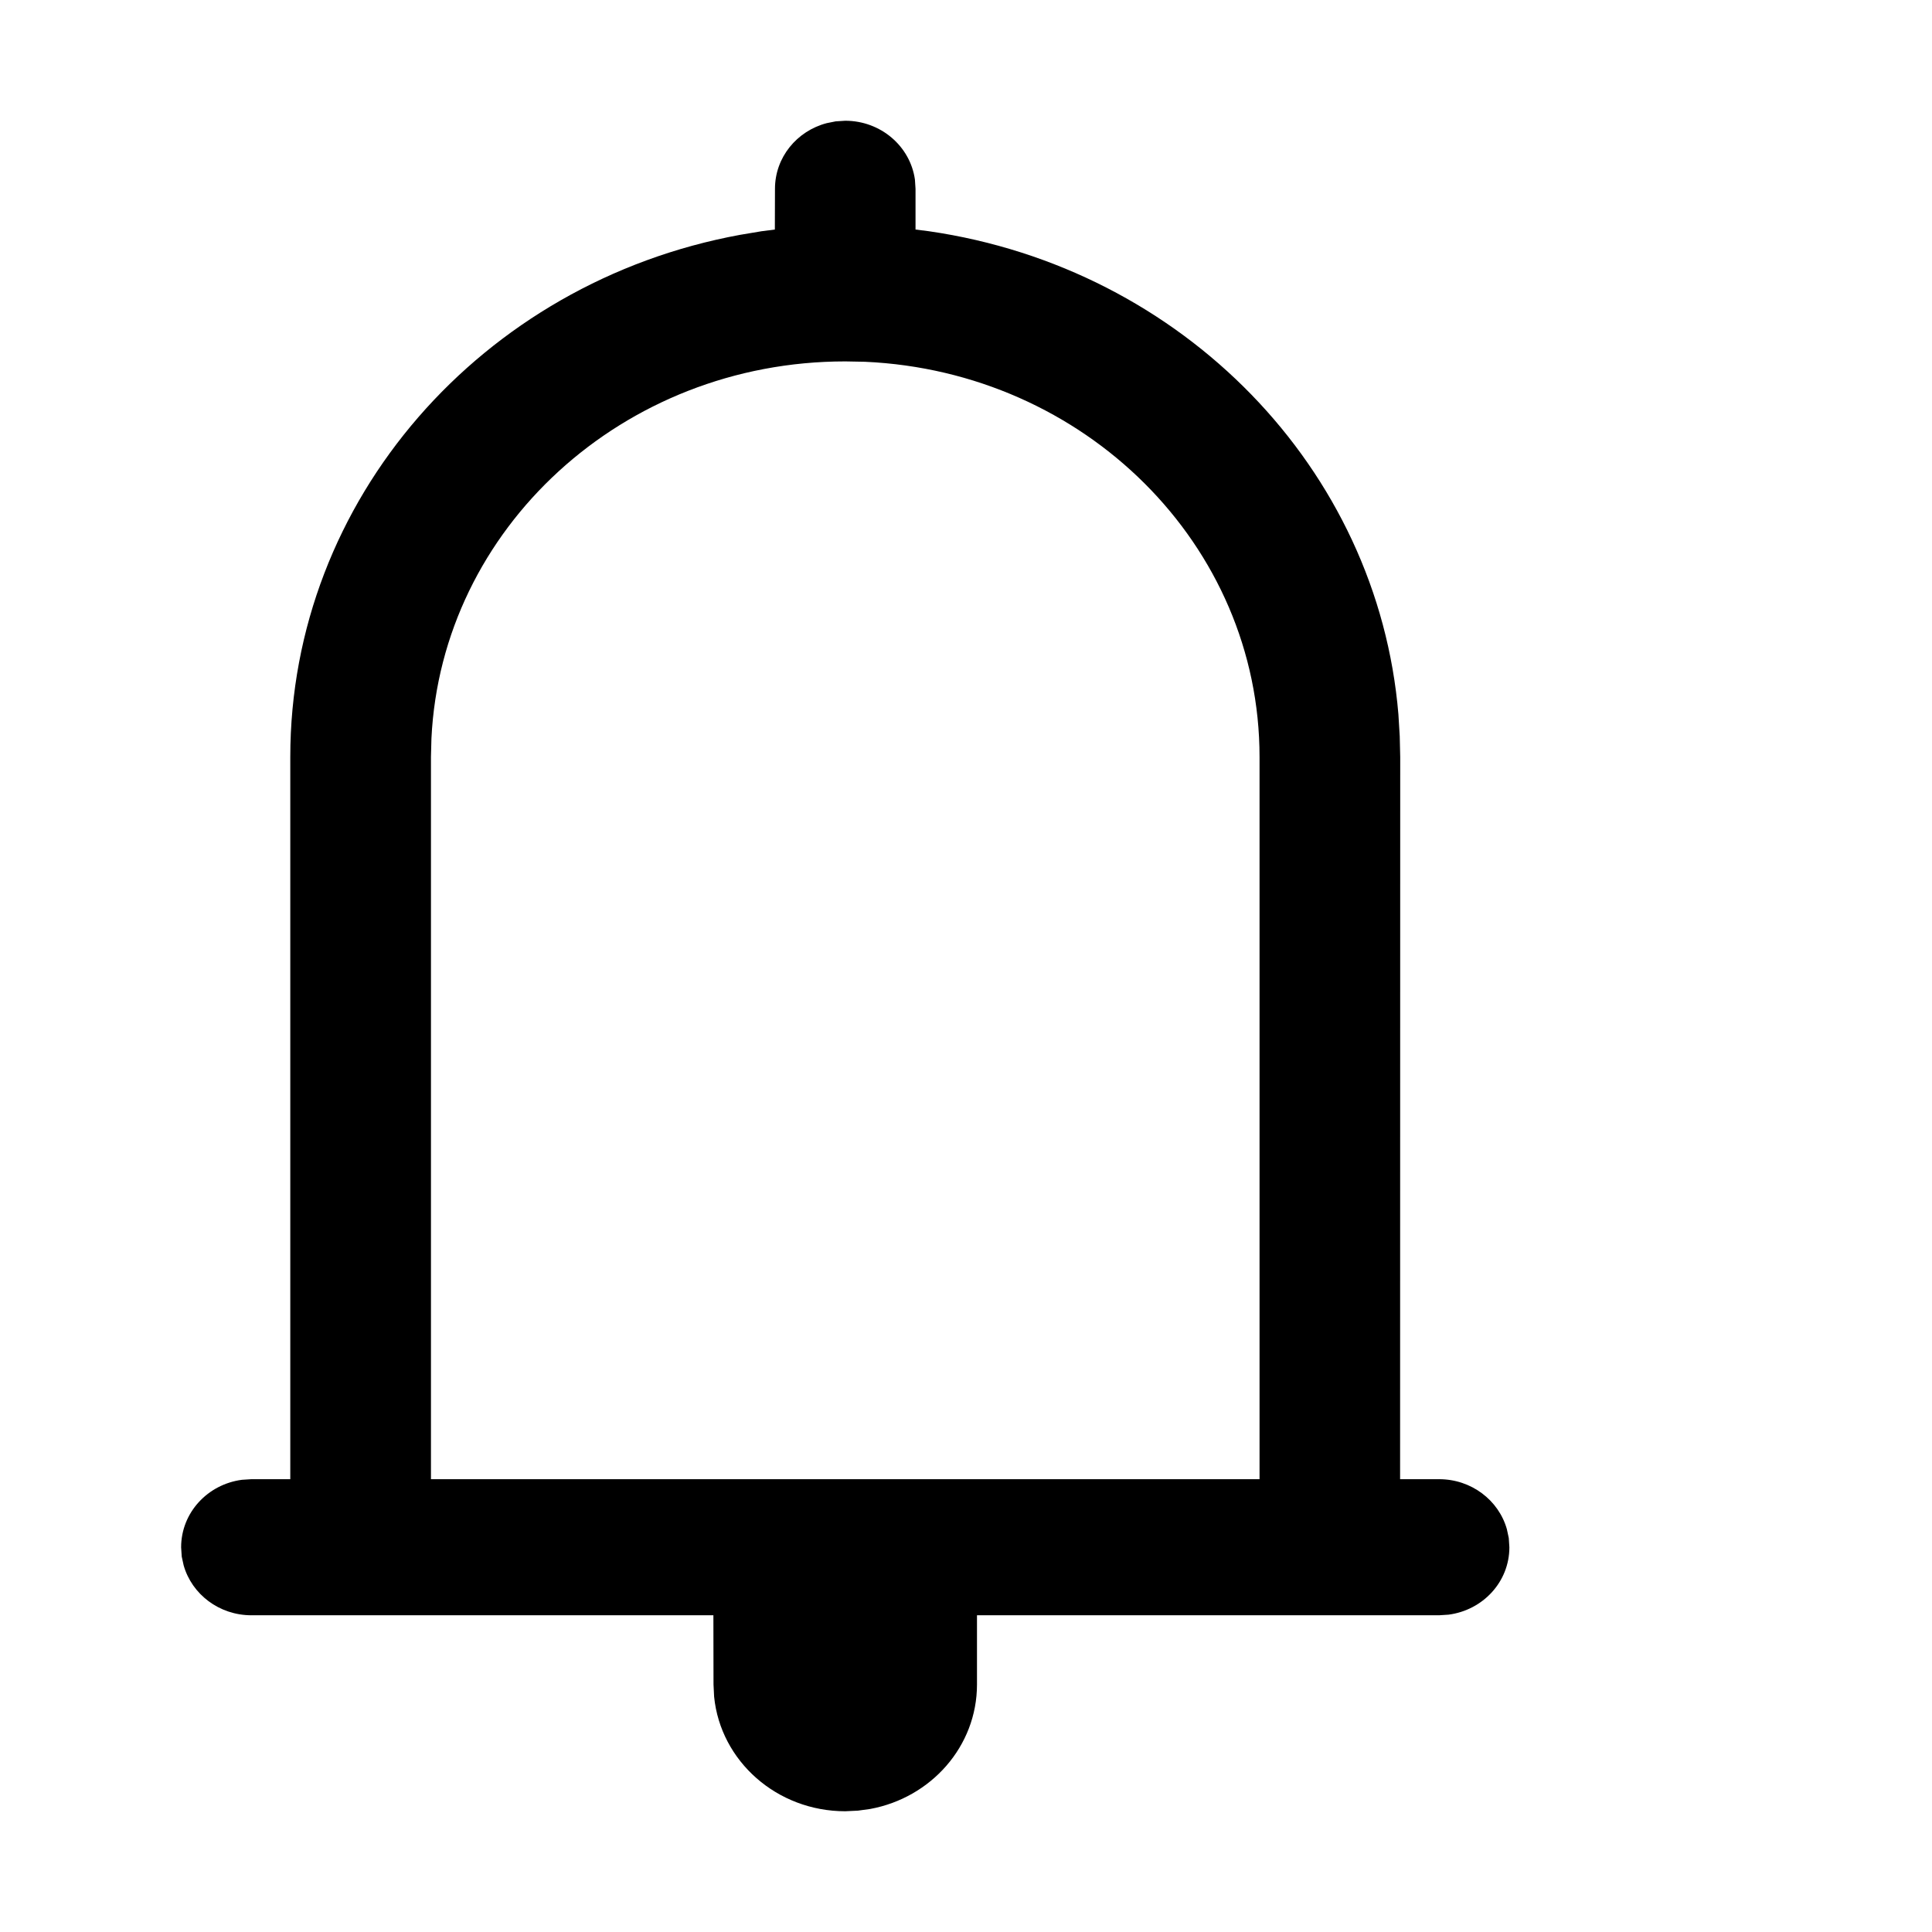 <?xml version="1.0" encoding="UTF-8"?>
<svg width="16px" height="16px" viewBox="0 0 16 16" version="1.1" xmlns="http://www.w3.org/2000/svg" xmlns:xlink="http://www.w3.org/1999/xlink">
    <title>头部/通知备份</title>
    <g id="头部/通知备份" stroke="none" stroke-width="1" fill="none" fill-rule="evenodd">
        <path d="M7,1 C7.294,1 7.538,1.211 7.577,1.487 L7.582,1.564 L7.582,1.901 L7.693,1.915 C9.797,2.22 11.412,3.882 11.581,5.916 L11.592,6.097 L11.596,6.269 L11.595,12.25 L11.918,12.25 C12.185,12.25 12.411,12.424 12.479,12.663 L12.495,12.737 L12.5,12.814 C12.5,13.101 12.28,13.335 11.996,13.372 L11.918,13.377 L8.091,13.377 L8.091,13.95 C8.091,14.463 7.71,14.888 7.207,14.981 L7.105,14.995 L7,15 C6.434,15 5.967,14.585 5.914,14.051 L5.909,13.95 L5.908,13.377 L2.082,13.377 C1.815,13.377 1.589,13.203 1.521,12.964 L1.505,12.891 L1.5,12.814 C1.5,12.527 1.72,12.292 2.004,12.255 L2.082,12.25 L2.404,12.25 L2.404,6.269 C2.404,4.136 3.993,2.337 6.128,1.945 L6.307,1.915 L6.417,1.901 L6.418,1.564 C6.418,1.303 6.599,1.085 6.846,1.02 L6.921,1.005 L7,1 Z M7,2.993 C5.158,2.993 3.657,4.378 3.573,6.115 L3.569,6.269 L3.569,12.25 L10.431,12.25 L10.431,6.269 C10.431,4.512 8.983,3.077 7.162,2.996 L7,2.993 Z" id="形状结合备份" fill="#000000"></path>
    </g>
</svg>